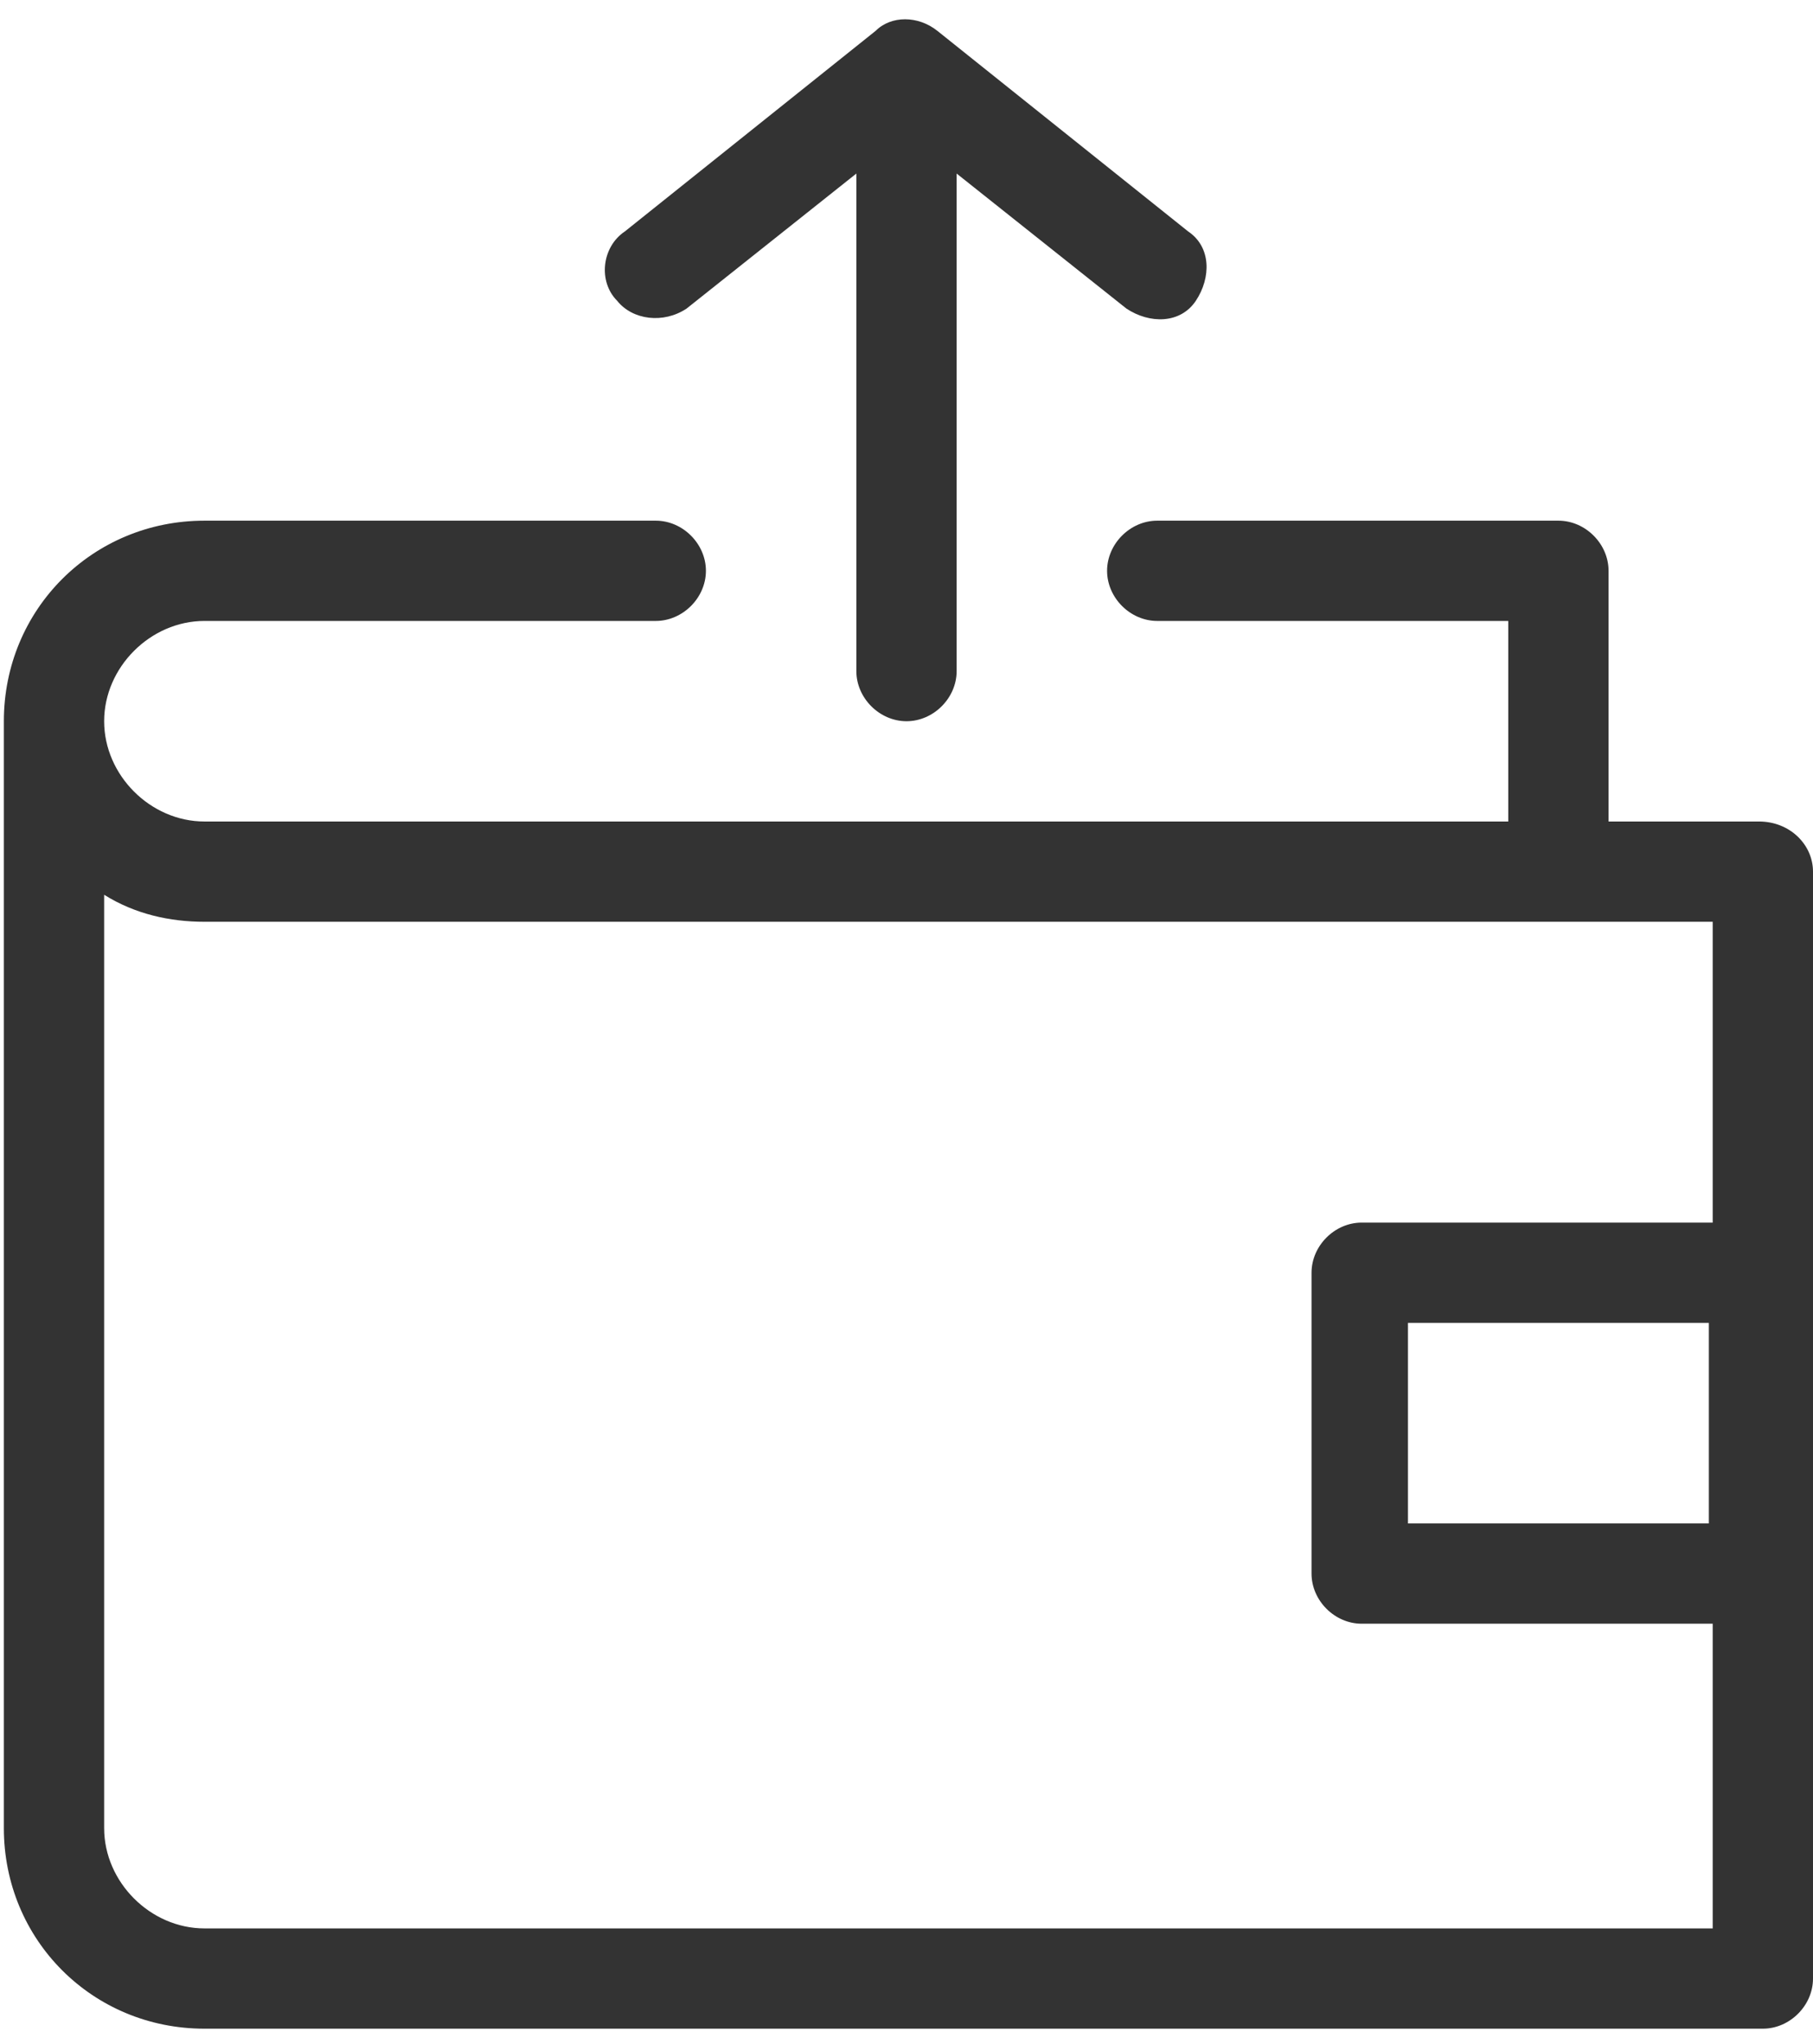 <?xml version="1.0" encoding="utf-8"?>
<!-- Generator: Adobe Illustrator 19.0.0, SVG Export Plug-In . SVG Version: 6.00 Build 0)  -->
<svg version="1.1" id="Layer_1" xmlns="http://www.w3.org/2000/svg" xmlns:xlink="http://www.w3.org/1999/xlink" x="0px" y="0px"
	 width="47px" height="53px" viewBox="0 0 47 53" style="enable-background:new 0 0 47 53;" xml:space="preserve">
<style type="text/css">
	.Drop_x0020_Shadow{fill:none;}
	.Round_x0020_Corners_x0020_2_x0020_pt{fill:#FFFFFF;stroke:#231F20;stroke-miterlimit:10;}
	.Live_x0020_Reflect_x0020_X{fill:none;}
	.Bevel_x0020_Soft{fill:url(#SVGID_1_);}
	.Dusk{fill:#FFFFFF;}
	.Foliage_GS{fill:#FFDD00;}
	.Pompadour_GS{fill-rule:evenodd;clip-rule:evenodd;fill:#44ADE2;}
	.st0{fill:#333333;}
</style>
<linearGradient id="SVGID_1_" gradientUnits="userSpaceOnUse" x1="0" y1="0" x2="0.707" y2="0.707">
	<stop  offset="0" style="stop-color:#DEDFE3"/>
	<stop  offset="0.178" style="stop-color:#DADBDF"/>
	<stop  offset="0.361" style="stop-color:#CECFD3"/>
	<stop  offset="0.546" style="stop-color:#B9BCBF"/>
	<stop  offset="0.732" style="stop-color:#9CA0A2"/>
	<stop  offset="0.918" style="stop-color:#787D7E"/>
	<stop  offset="1" style="stop-color:#656B6C"/>
</linearGradient>
<g id="XMLID_1_">
	<path class="st0" d="M45.6,21.3h-3.9v-6.5c0-0.7-0.6-1.3-1.3-1.3c0,0,0,0,0,0H30c-0.7,0-1.3,0.6-1.3,1.3c0,0.7,0.6,1.3,1.3,1.3h9.1
		v5.2H5.3c-1.4,0-2.6-1.2-2.6-2.6c0-1.4,1.2-2.6,2.6-2.6H17c0.7,0,1.3-0.6,1.3-1.3s-0.6-1.3-1.3-1.3H5.3c-2.9,0-5.2,2.3-5.2,5.2
		v28.7c0,2.9,2.3,5.2,5.2,5.2h40.4c0.7,0,1.3-0.6,1.3-1.3V22.6C47,21.9,46.4,21.3,45.6,21.3C45.6,21.3,45.6,21.3,45.6,21.3z M5.3,50
		c-1.4,0-2.6-1.2-2.6-2.6V23.2c0.8,0.5,1.7,0.7,2.6,0.7h39.1v7.8h-9.1c-0.7,0-1.3,0.6-1.3,1.3v0v7.8c0,0.7,0.6,1.3,1.3,1.3h9.1V50
		H5.3z M44.3,39.5h-7.8v-5.2h7.8V39.5z"/>
	<path id="XMLID_2_" class="st0" d="M17.8,8l4.4-3.5v12.9c0,0.7,0.6,1.3,1.3,1.3c0.7,0,1.3-0.6,1.3-1.3V4.5L29.2,8
		c0.6,0.4,1.4,0.4,1.8-0.2c0.4-0.6,0.4-1.4-0.2-1.8l-6.5-5.2c-0.5-0.4-1.2-0.4-1.6,0l-6.5,5.2c-0.6,0.4-0.7,1.3-0.2,1.8
		C16.4,8.3,17.2,8.4,17.8,8L17.8,8L17.8,8z"/>
</g>
</svg>
